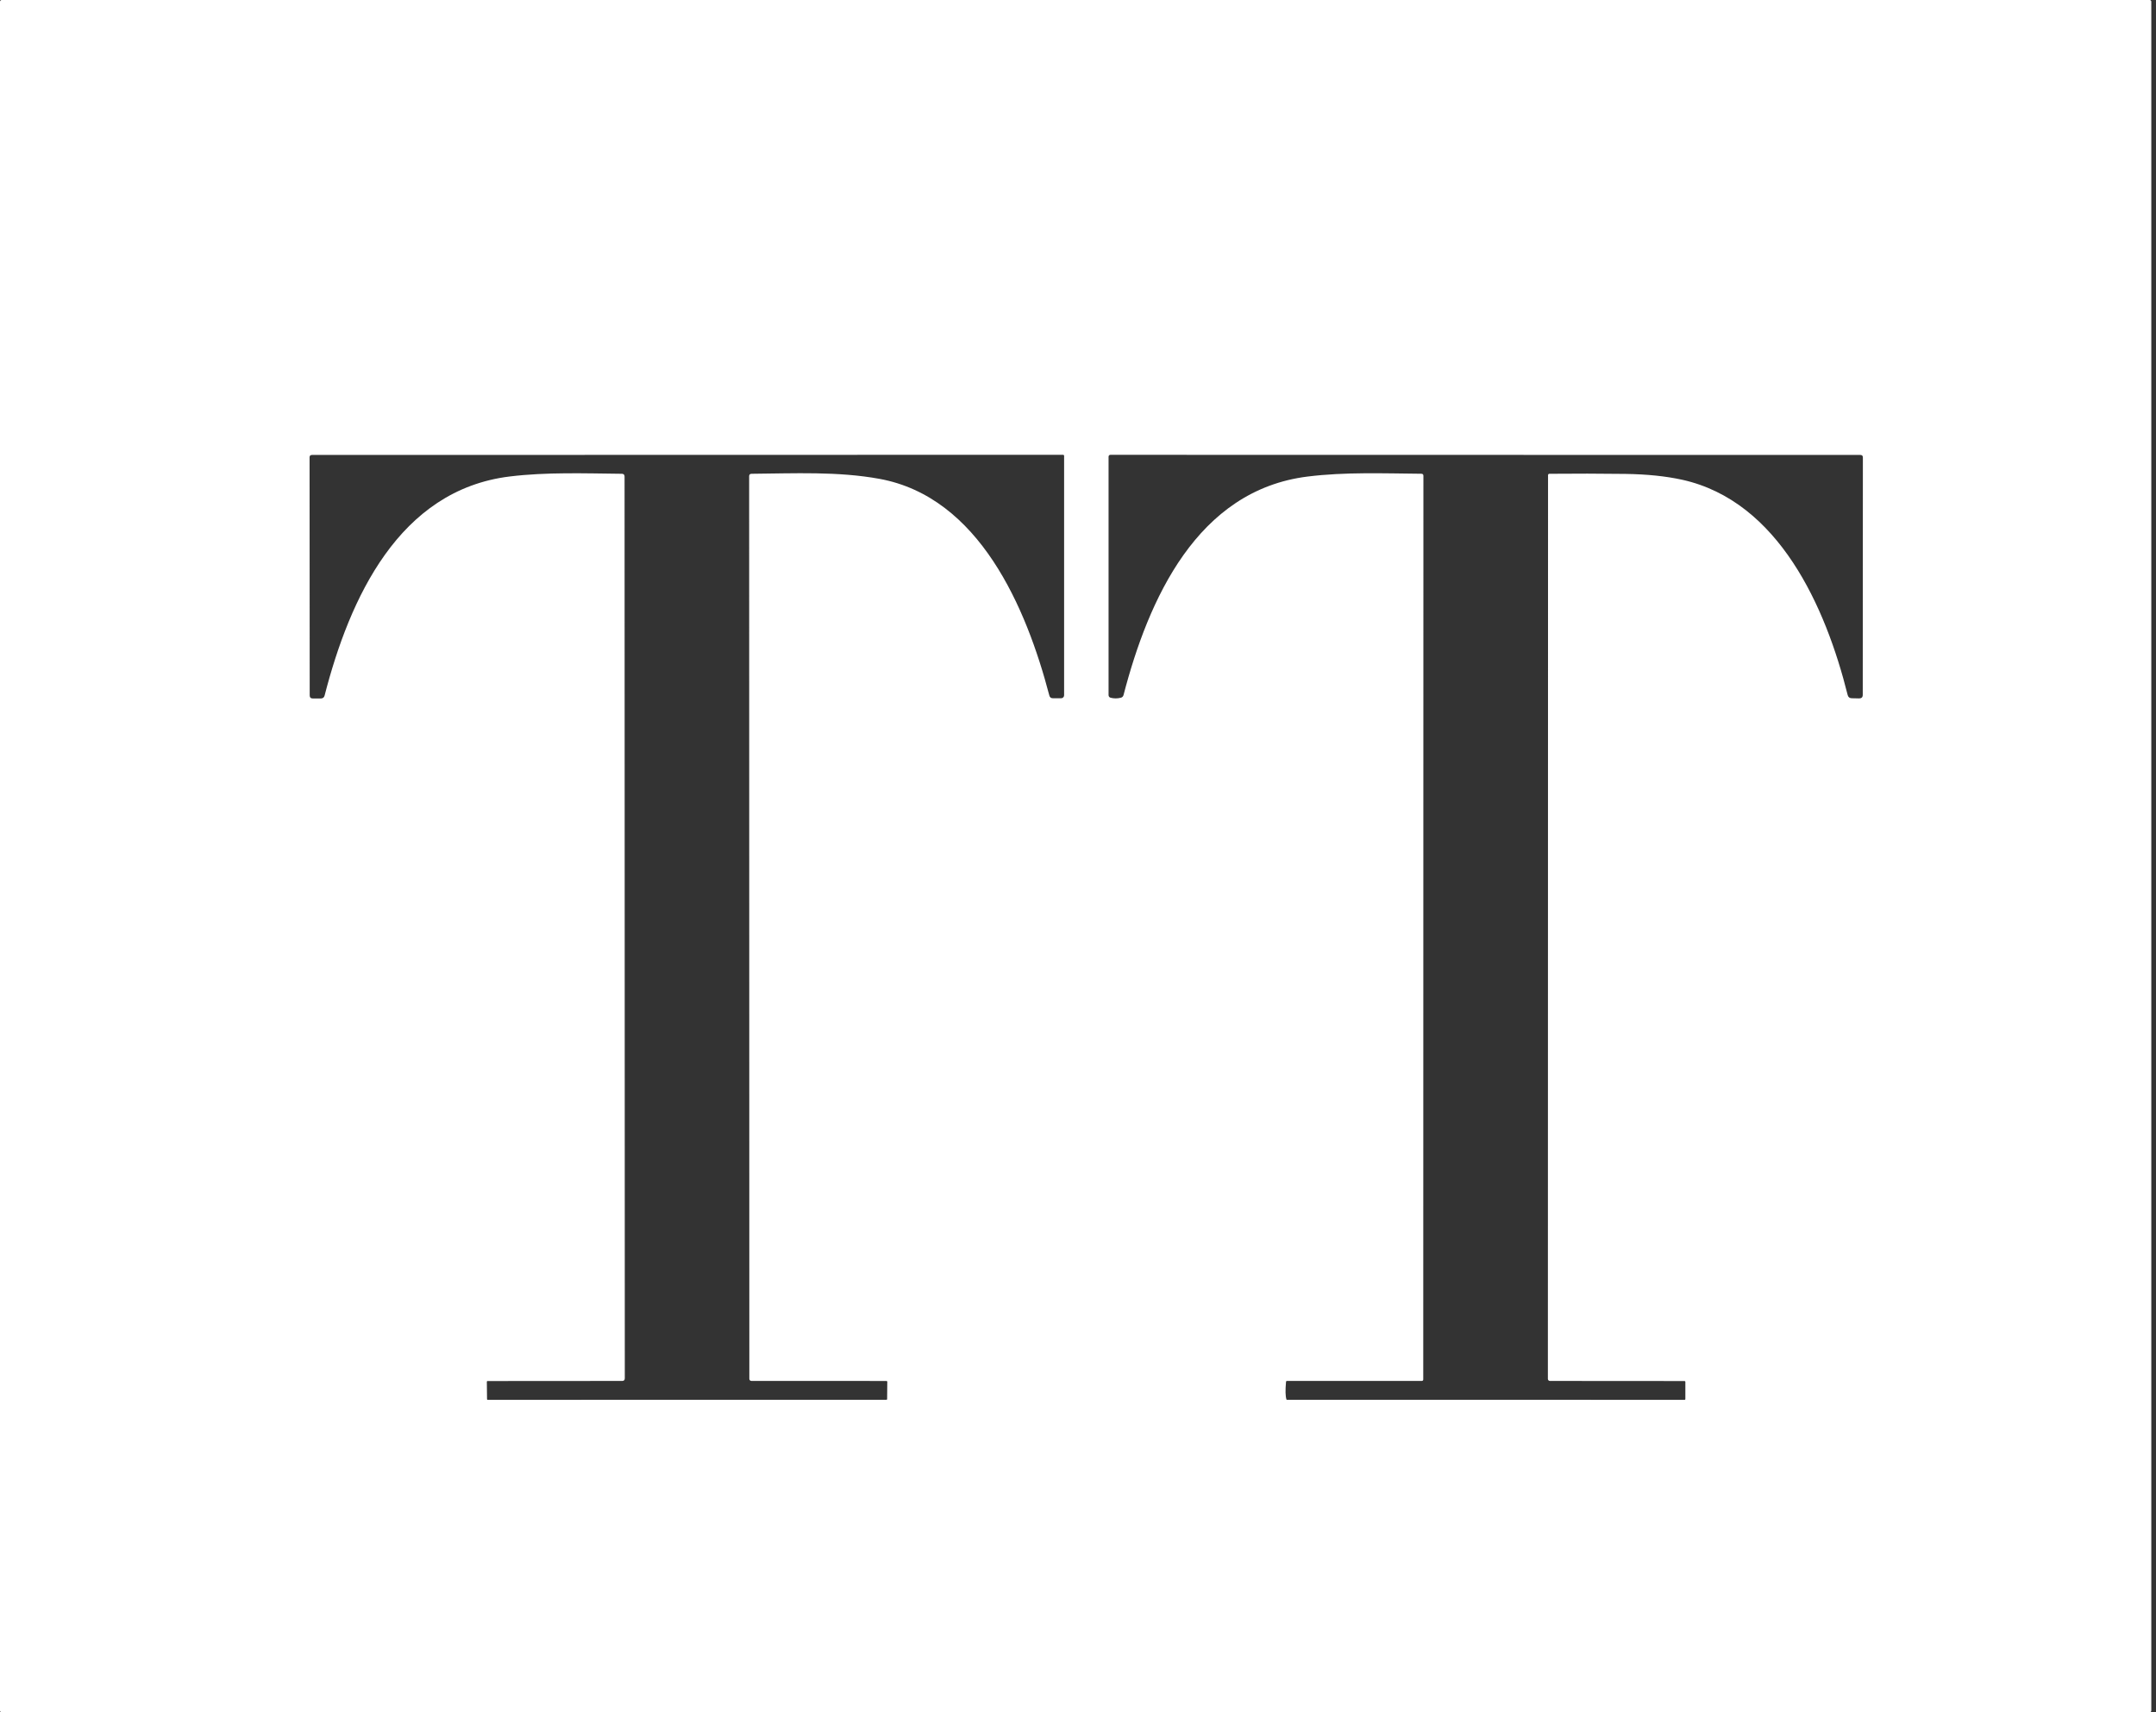 <svg width="68" height="54" viewBox="0 0 68 54" fill="none" xmlns="http://www.w3.org/2000/svg">
<rect x="0" y="0" width="68" height="54" fill="#333333" stroke="none"/>
<path d="M67.852 53.948C67.852 53.977 67.829 54 67.8 54H0.052C0.023 54 0 53.977 0 53.948V0.052C0 0.023 0.023 0 0.052 0H67.8C67.829 0 67.852 0.023 67.852 0.052V53.948ZM19.699 15.029L19.706 43.468C19.706 43.523 19.678 43.551 19.624 43.551L15.38 43.554C15.363 43.554 15.354 43.564 15.355 43.581L15.361 44.125C15.361 44.14 15.369 44.147 15.384 44.147L27.958 44.145C27.972 44.145 27.979 44.138 27.98 44.124L27.985 43.582C27.985 43.562 27.974 43.552 27.955 43.552L23.697 43.55C23.663 43.55 23.634 43.521 23.634 43.487L23.628 15.019C23.628 14.968 23.654 14.943 23.704 14.942C25.056 14.93 26.429 14.862 27.74 15.102C30.887 15.679 32.371 19.167 33.096 21.935C33.111 21.993 33.148 22.021 33.208 22.021H33.467C33.519 22.023 33.562 21.98 33.562 21.928V14.375C33.562 14.358 33.547 14.343 33.529 14.343L9.84 14.348C9.79 14.348 9.764 14.373 9.764 14.424L9.768 21.931C9.768 21.996 9.801 22.028 9.865 22.028H10.122C10.184 22.026 10.223 21.996 10.238 21.935C11.028 18.868 12.582 15.455 16.076 15.027C17.236 14.885 18.451 14.93 19.614 14.942C19.67 14.942 19.699 14.972 19.699 15.029ZM44.844 43.551H40.592C40.572 43.552 40.562 43.561 40.561 43.581C40.537 43.845 40.541 44.03 40.575 44.136C40.576 44.142 40.58 44.145 40.587 44.145L53.132 44.147C53.148 44.147 53.156 44.139 53.156 44.123V43.587C53.158 43.565 53.147 43.554 53.125 43.554L48.883 43.551C48.849 43.551 48.82 43.522 48.82 43.488L48.825 14.984C48.825 14.961 48.843 14.943 48.866 14.942C49.666 14.934 50.467 14.936 51.268 14.946C51.951 14.956 52.548 15.018 53.06 15.131C56.103 15.809 57.583 19.144 58.275 21.918C58.292 21.986 58.335 22.02 58.405 22.021L58.639 22.026C58.713 22.026 58.751 21.989 58.751 21.915L58.755 14.426C58.755 14.374 58.728 14.348 58.676 14.348L35.022 14.344C34.989 14.344 34.964 14.37 34.964 14.401V21.924C34.964 21.963 34.992 21.997 35.03 22.005C35.135 22.032 35.242 22.032 35.349 22.005C35.395 21.994 35.424 21.965 35.436 21.92C36.221 18.902 37.756 15.461 41.243 15.029C42.419 14.883 43.623 14.93 44.828 14.941C44.872 14.941 44.894 14.963 44.894 15.006L44.889 43.506C44.889 43.532 44.87 43.551 44.844 43.551Z" fill="white"/>
</svg>
